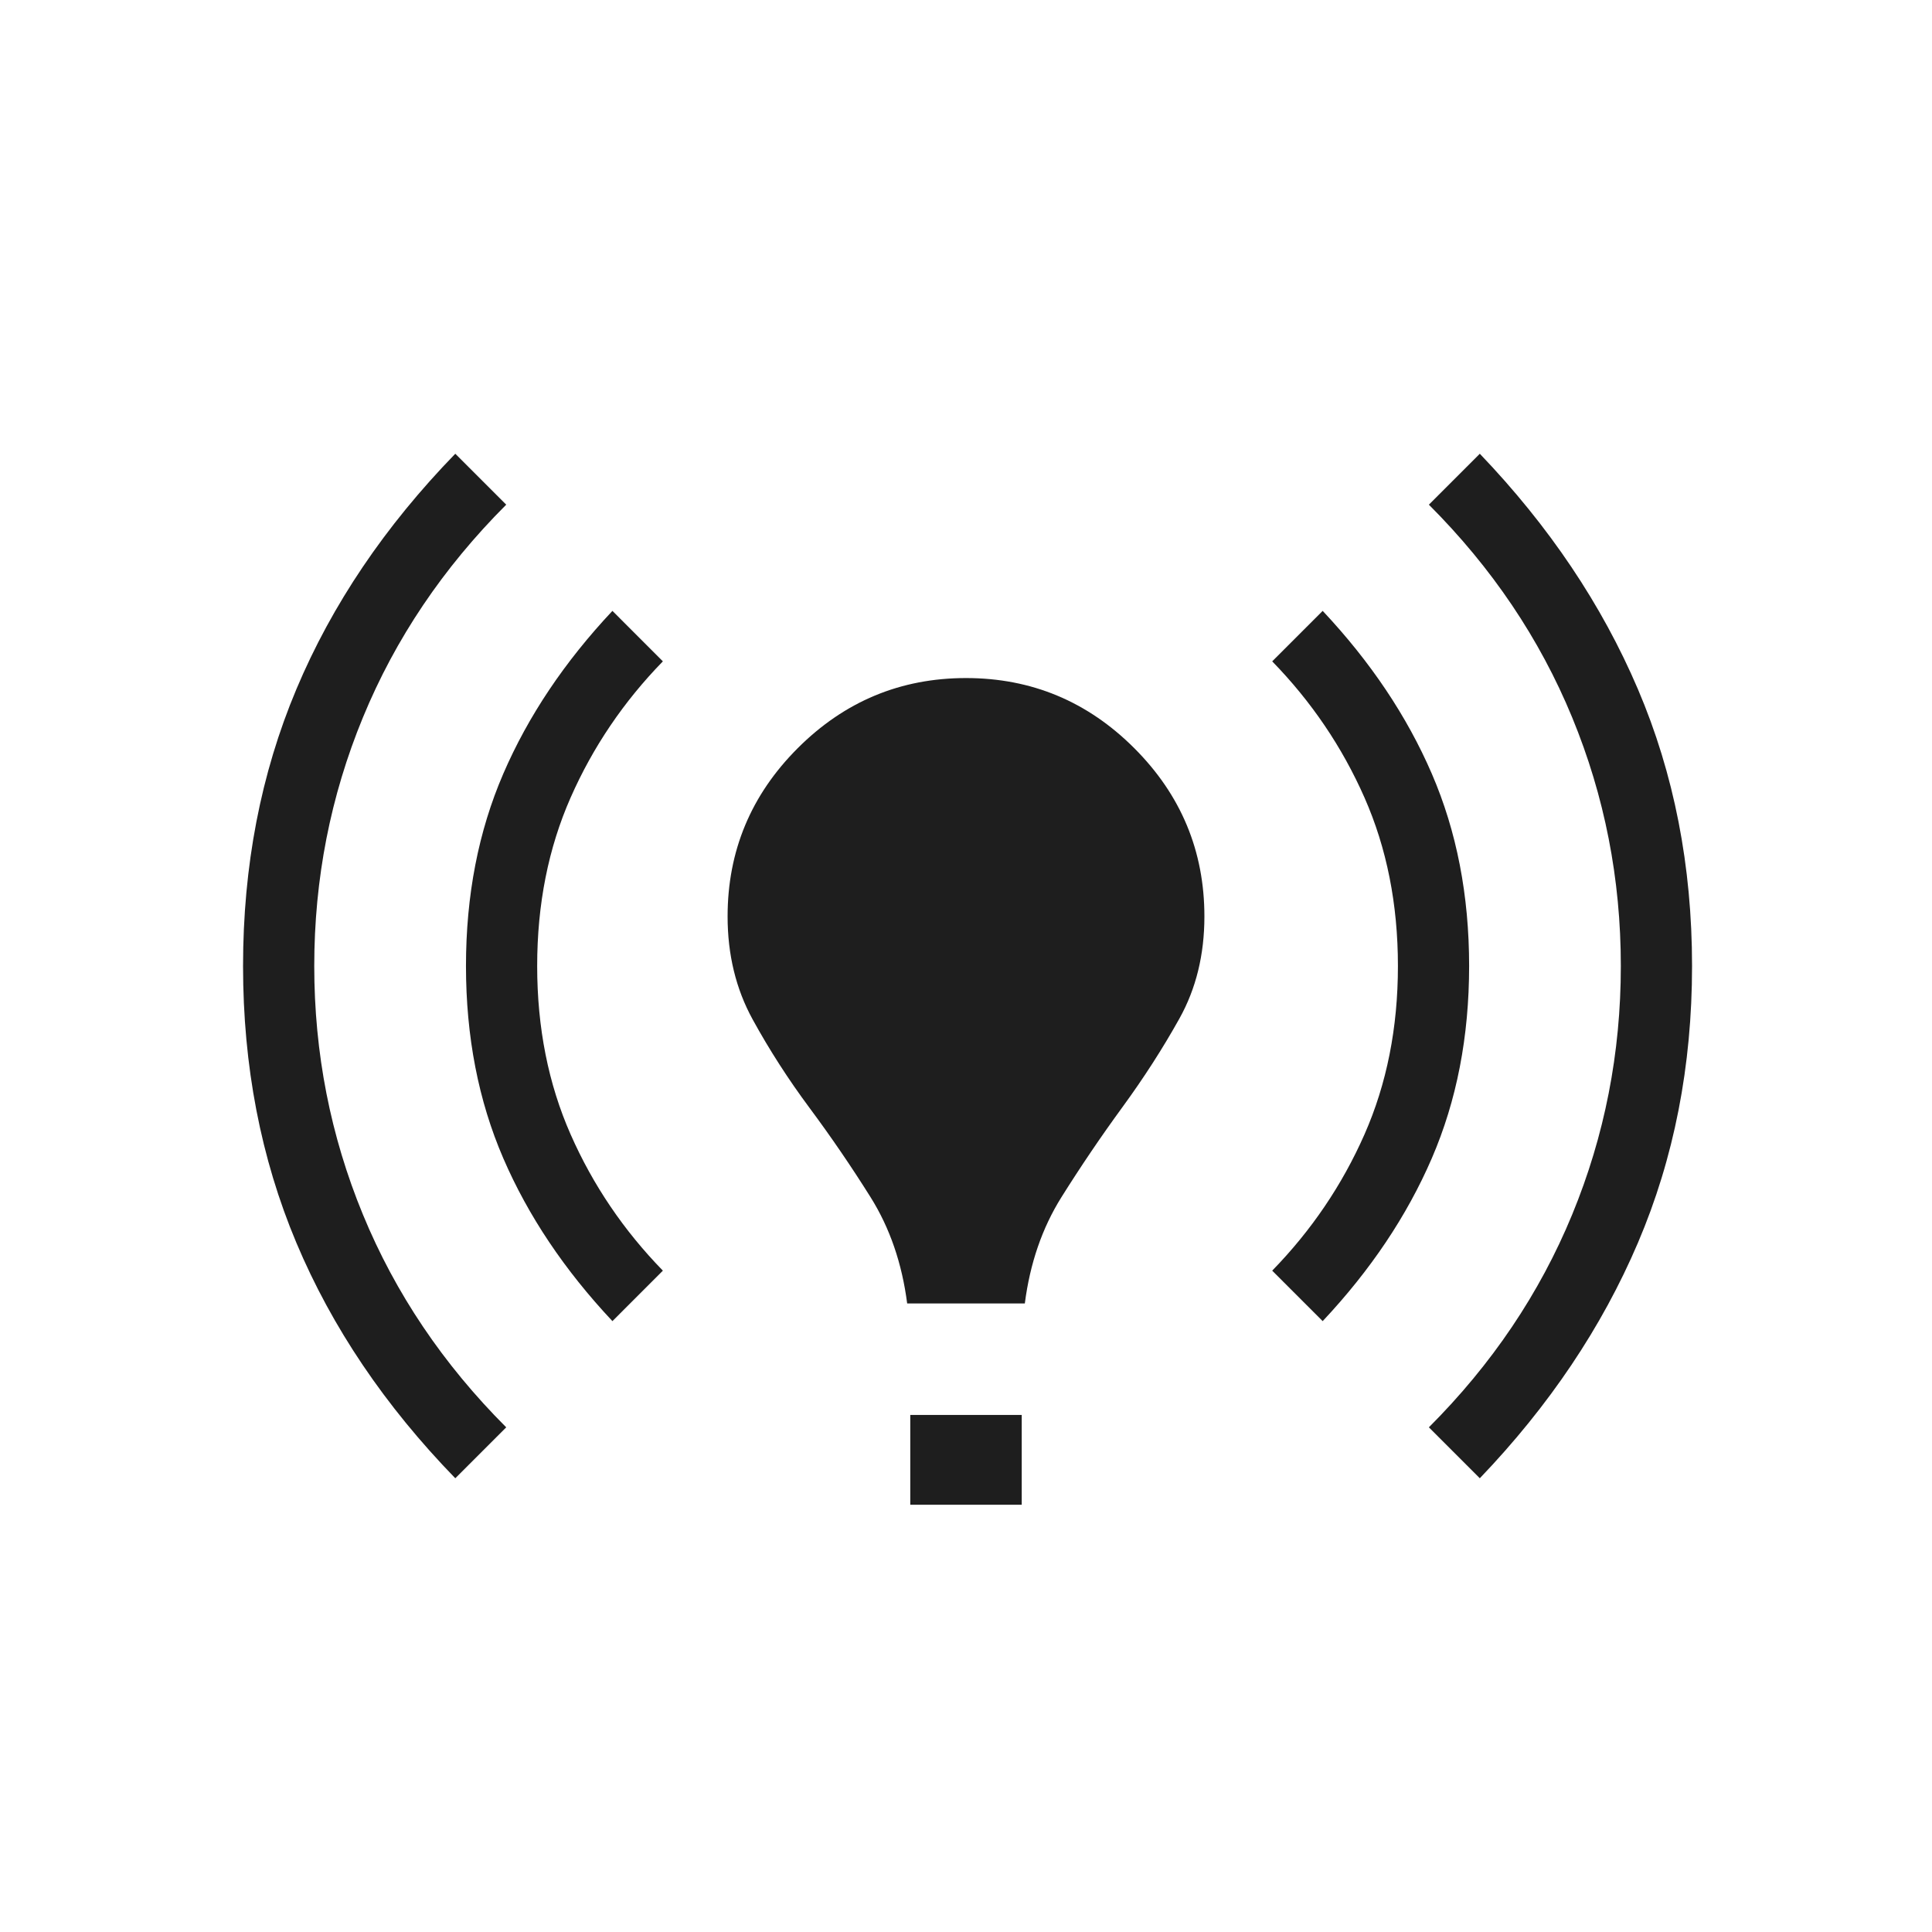 <svg xmlns="http://www.w3.org/2000/svg" height="24px" viewBox="0 -960 960 960" width="24px" fill="#1e1e1e"><path d="M226.23-225.46q-52.46-54-78.96-117-26.5-63-26.5-137.54 0-74.54 26.5-137.54 26.5-63 78.96-117l25.31 25.31q-47 47-71.19 105.69-24.2 58.69-24.2 123.54 0 64.85 24.2 123.54 24.19 58.69 71.19 105.69l-25.31 25.31Zm78.08-78.08q-35.69-38-54.23-80.92T231.54-480q0-52.62 18.54-95.54 18.54-42.92 54.23-80.92l25.07 25.08q-29.23 30-45.84 67.69Q266.92-526 266.92-480t16.62 83.69q16.61 37.69 45.84 67.69l-25.07 25.08Zm146.46-8.77q-3.85-29.92-18.19-52.81-14.35-22.88-30.27-44.3-15.93-21.43-28.35-44.08-12.42-22.65-12.42-51.12 0-48.76 34.84-83.61 34.85-34.85 83.62-34.85t83.62 34.85q34.84 34.85 34.84 83.61 0 28.47-12.42 50.74-12.42 22.26-28.35 44.07-15.92 21.81-30.27 44.69-14.34 22.89-18.19 52.81h-58.46Zm1.54 100v-44.61h55.38v44.61h-55.38Zm204.92-91.23-25.08-25.08q29.23-30 45.85-67.69T694.62-480q0-46-16.62-83.69t-45.85-67.69l25.08-25.08q35.69 38 54.23 80.92T730-480q0 52.62-18.54 95.54-18.54 42.92-54.23 80.92Zm78.08 78.08L710-250.77q47-47 71.19-105.69 24.19-58.69 24.19-123.54 0-64.85-24.19-123.54Q757-662.23 710-709.23l25.31-25.31q51.69 54 78.57 117 26.89 63 26.89 137.54 0 74.54-26.89 137.54-26.88 63-78.57 117Z"/></svg>